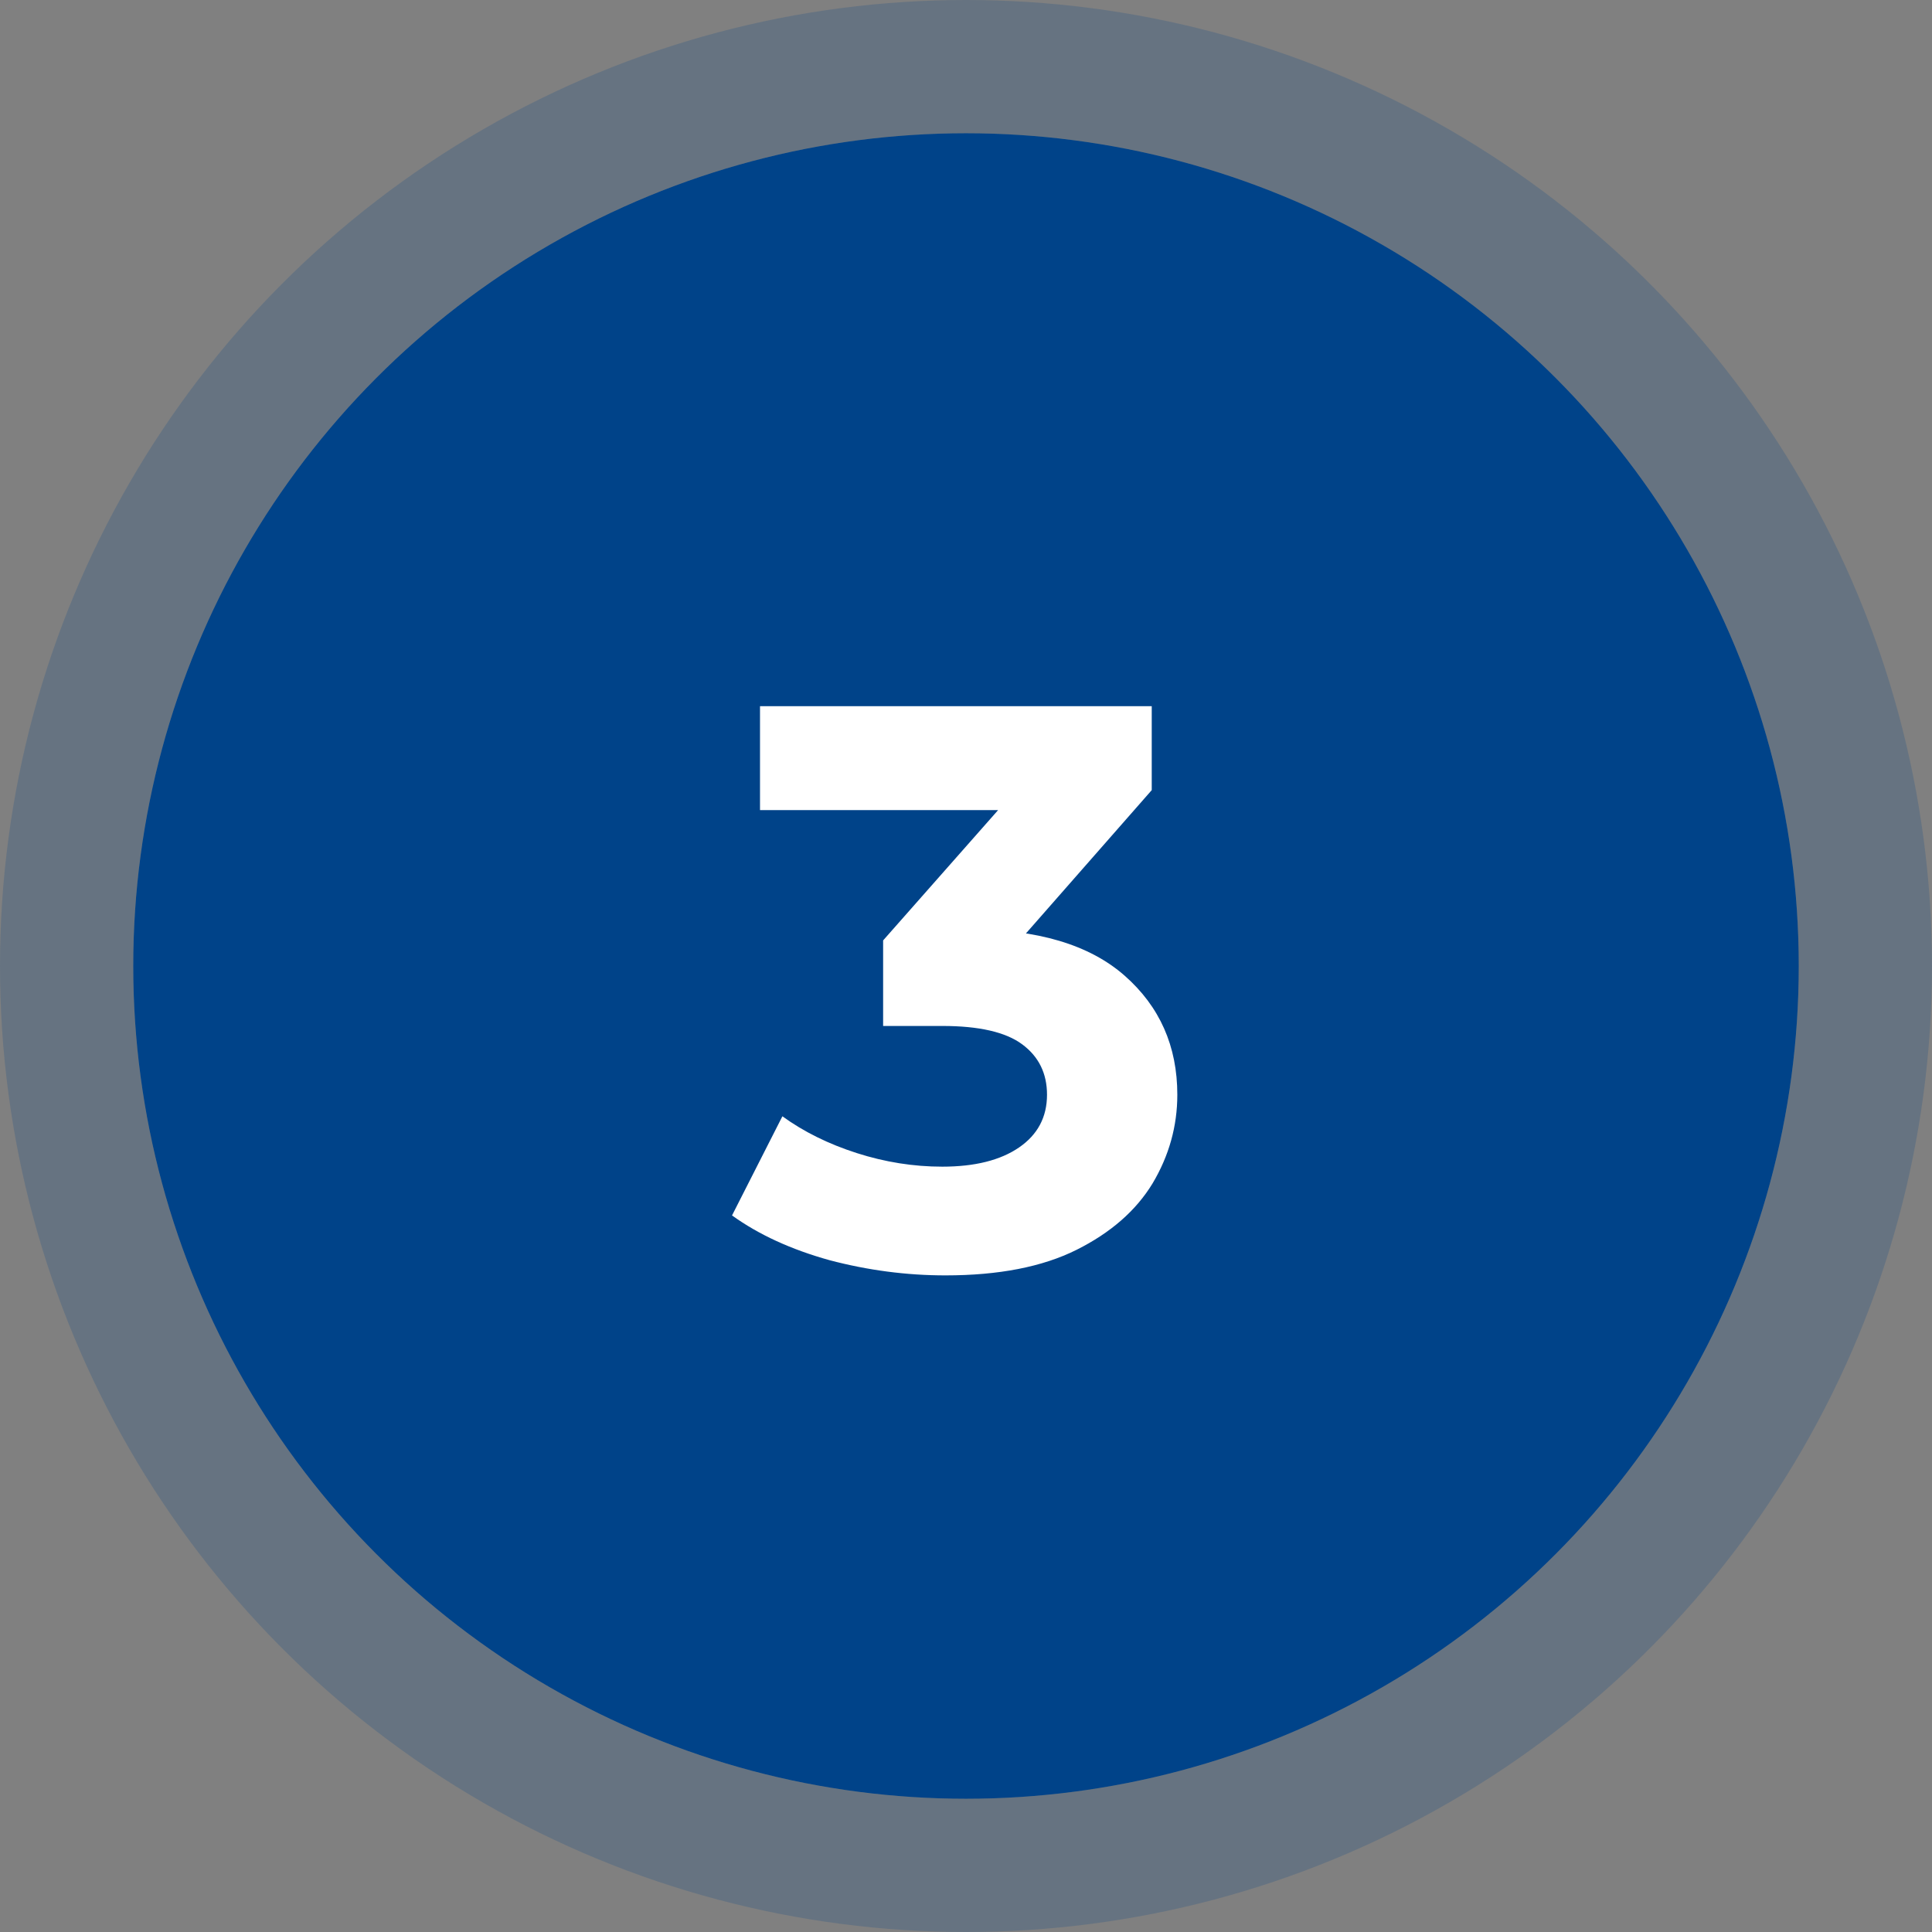 <svg width="58" height="58" viewBox="0 0 58 58" fill="none" xmlns="http://www.w3.org/2000/svg">
<rect x="0" y="0" width="58" height="58" fill="#808080" stroke="none"/>
<circle cx="29" cy="29" r="25" fill="#004389"/>
<circle cx="29" cy="29" r="27" stroke="#004389" stroke-opacity="0.2" stroke-width="4"/>
<path d="M28.384 38.288C27.216 38.288 26.056 38.136 24.904 37.832C23.752 37.512 22.776 37.064 21.976 36.488L23.488 33.512C24.128 33.976 24.872 34.344 25.72 34.616C26.568 34.888 27.424 35.024 28.288 35.024C29.264 35.024 30.032 34.832 30.592 34.448C31.152 34.064 31.432 33.536 31.432 32.864C31.432 32.224 31.184 31.72 30.688 31.352C30.192 30.984 29.392 30.8 28.288 30.8H26.512V28.232L31.192 22.928L31.624 24.32H22.816V21.2H34.576V23.72L29.92 29.024L27.952 27.896H29.08C31.144 27.896 32.704 28.36 33.76 29.288C34.816 30.216 35.344 31.408 35.344 32.864C35.344 33.808 35.096 34.696 34.6 35.528C34.104 36.344 33.344 37.008 32.32 37.52C31.296 38.032 29.984 38.288 28.384 38.288Z" fill="white"/>
</svg>
